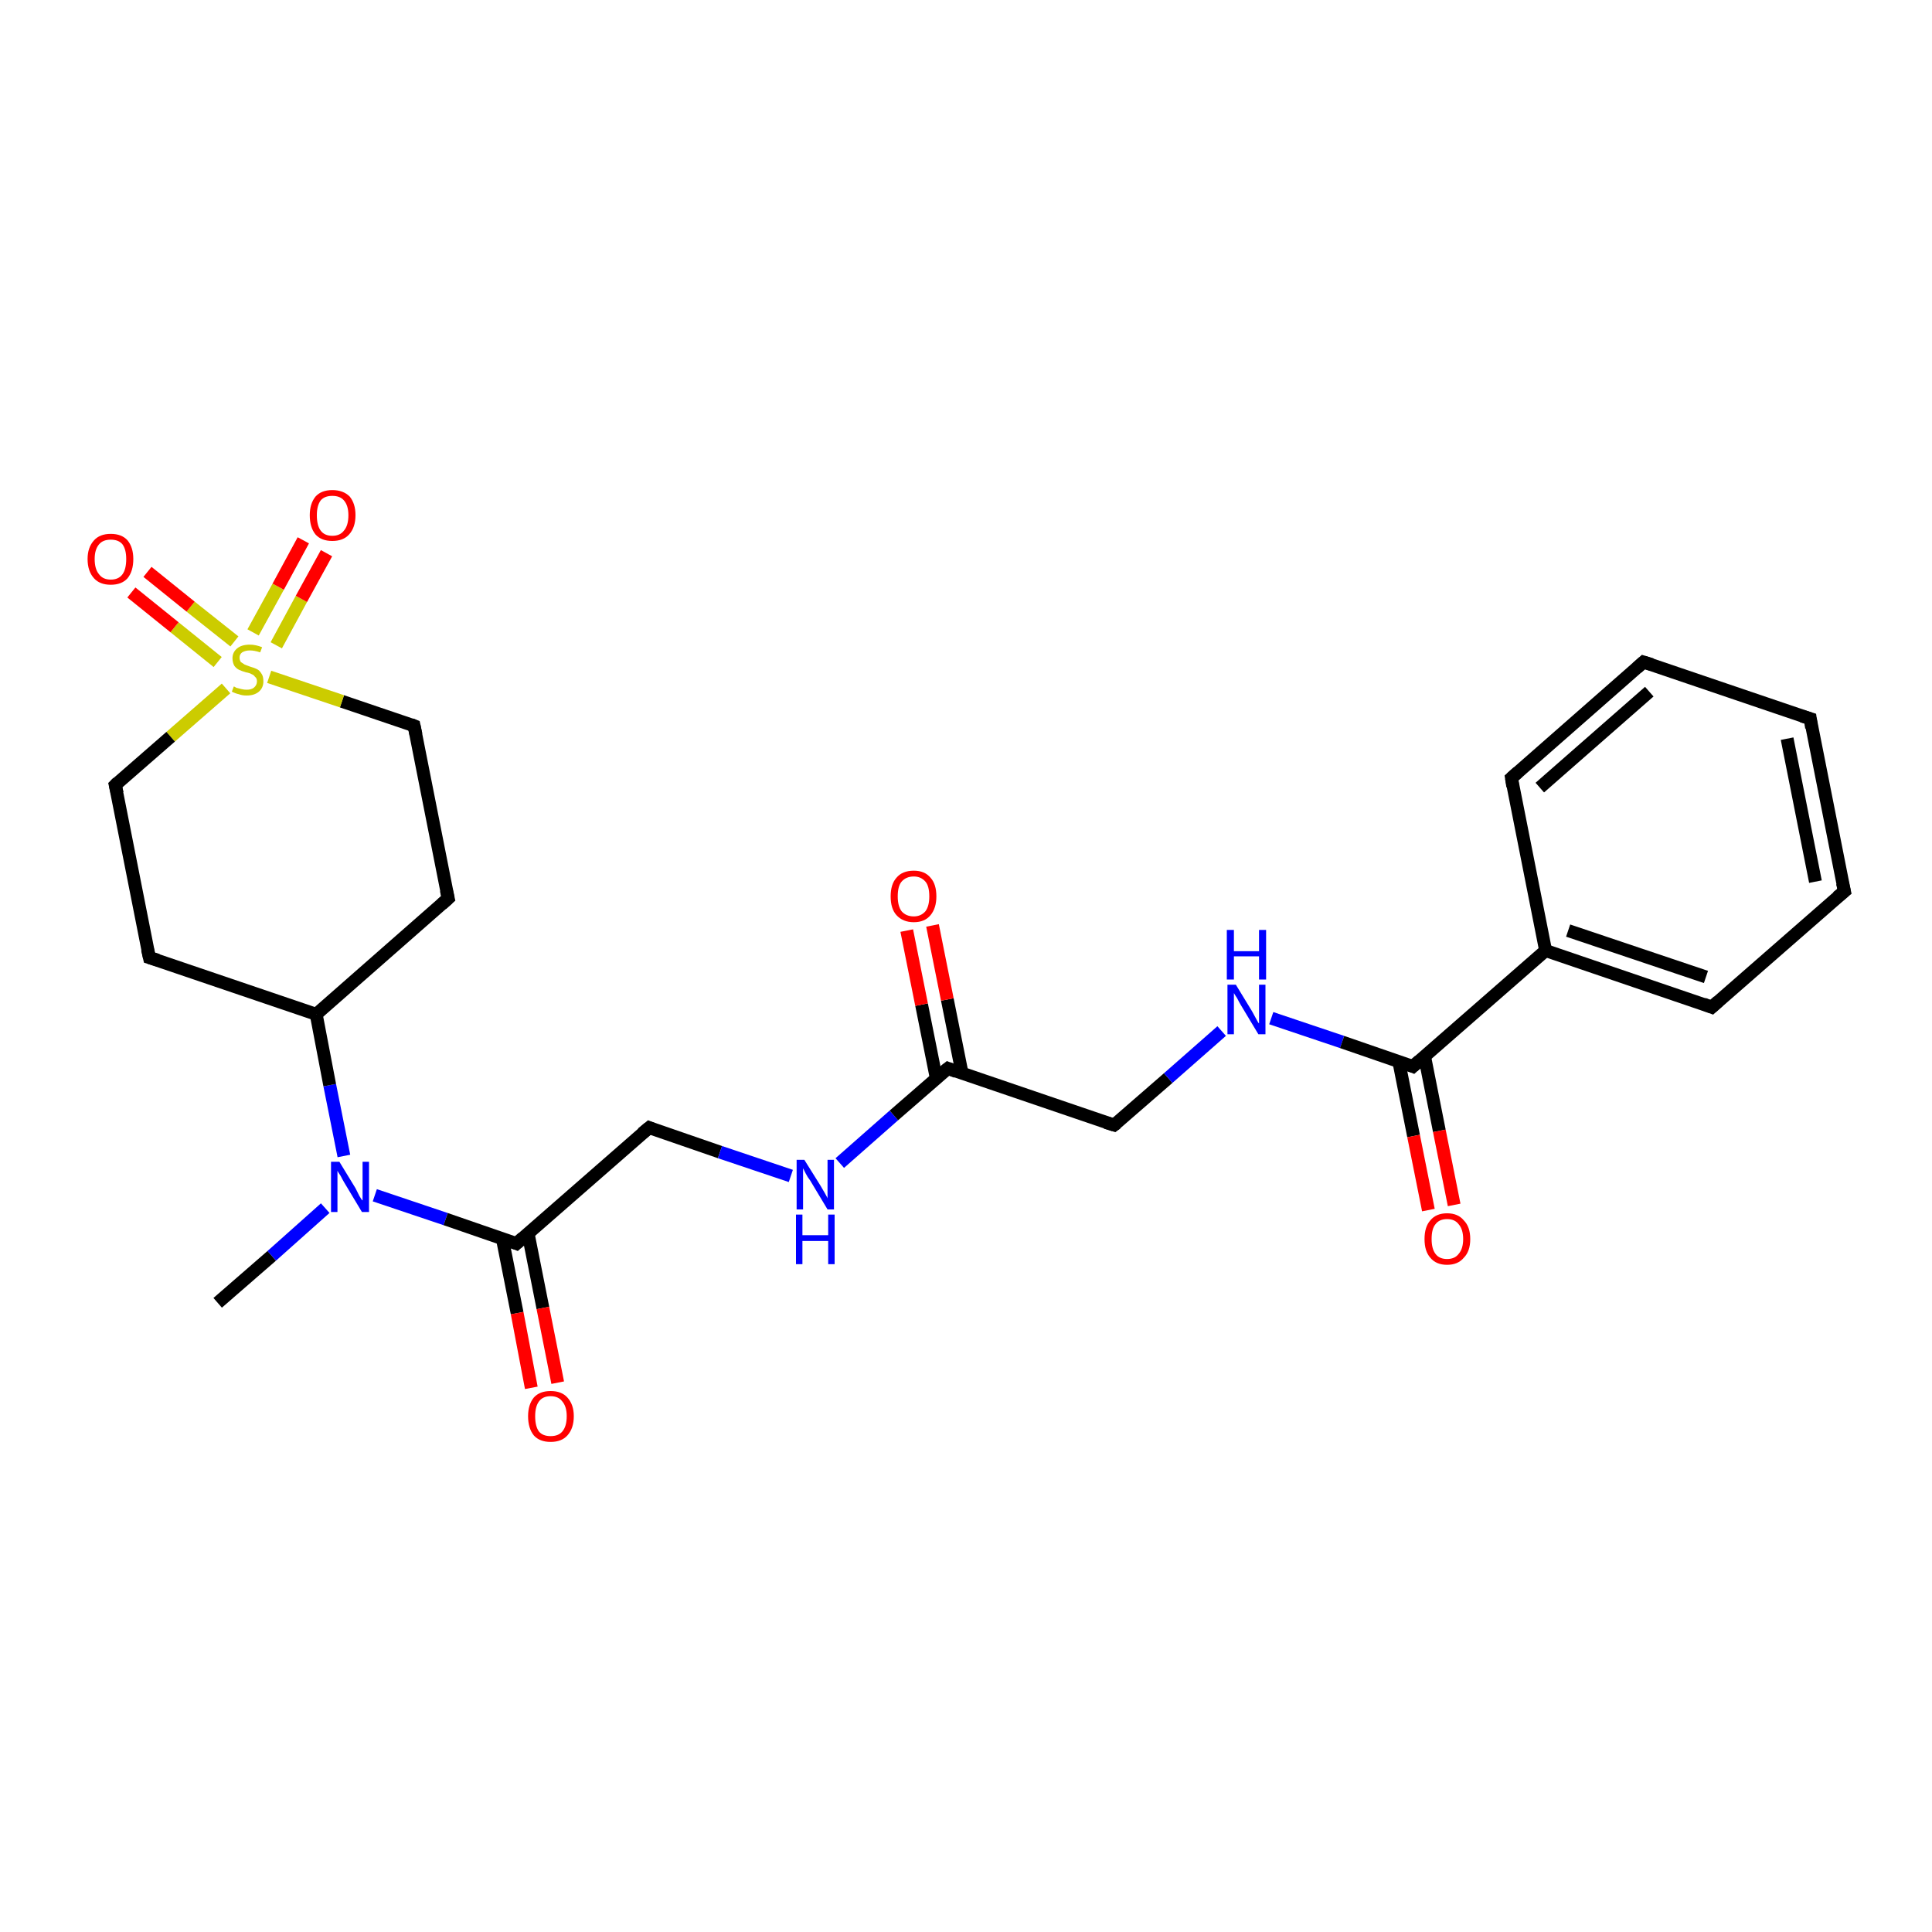 <?xml version='1.0' encoding='iso-8859-1'?>
<svg version='1.1' baseProfile='full'
              xmlns='http://www.w3.org/2000/svg'
                      xmlns:rdkit='http://www.rdkit.org/xml'
                      xmlns:xlink='http://www.w3.org/1999/xlink'
                  xml:space='preserve'
width='300px' height='300px' viewBox='0 0 300 300'>
<!-- END OF HEADER -->
<rect style='opacity:1.0;fill:#FFFFFF;stroke:none' width='300.0' height='300.0' x='0.0' y='0.0'> </rect>
<path class='bond-0 atom-0 atom-1' d='M 33.8,202.3 L 42.2,195.0' style='fill:none;fill-rule:evenodd;stroke:#000000;stroke-width:2.0px;stroke-linecap:butt;stroke-linejoin:miter;stroke-opacity:1' />
<path class='bond-0 atom-0 atom-1' d='M 42.2,195.0 L 50.5,187.6' style='fill:none;fill-rule:evenodd;stroke:#0000FF;stroke-width:2.0px;stroke-linecap:butt;stroke-linejoin:miter;stroke-opacity:1' />
<path class='bond-1 atom-1 atom-2' d='M 58.2,185.6 L 69.2,189.3' style='fill:none;fill-rule:evenodd;stroke:#0000FF;stroke-width:2.0px;stroke-linecap:butt;stroke-linejoin:miter;stroke-opacity:1' />
<path class='bond-1 atom-1 atom-2' d='M 69.2,189.3 L 80.2,193.1' style='fill:none;fill-rule:evenodd;stroke:#000000;stroke-width:2.0px;stroke-linecap:butt;stroke-linejoin:miter;stroke-opacity:1' />
<path class='bond-2 atom-2 atom-3' d='M 78.0,192.3 L 80.3,203.9' style='fill:none;fill-rule:evenodd;stroke:#000000;stroke-width:2.0px;stroke-linecap:butt;stroke-linejoin:miter;stroke-opacity:1' />
<path class='bond-2 atom-2 atom-3' d='M 80.3,203.9 L 82.5,215.5' style='fill:none;fill-rule:evenodd;stroke:#FF0000;stroke-width:2.0px;stroke-linecap:butt;stroke-linejoin:miter;stroke-opacity:1' />
<path class='bond-2 atom-2 atom-3' d='M 82.0,191.5 L 84.3,203.1' style='fill:none;fill-rule:evenodd;stroke:#000000;stroke-width:2.0px;stroke-linecap:butt;stroke-linejoin:miter;stroke-opacity:1' />
<path class='bond-2 atom-2 atom-3' d='M 84.3,203.1 L 86.6,214.7' style='fill:none;fill-rule:evenodd;stroke:#FF0000;stroke-width:2.0px;stroke-linecap:butt;stroke-linejoin:miter;stroke-opacity:1' />
<path class='bond-3 atom-2 atom-4' d='M 80.2,193.1 L 100.8,175.1' style='fill:none;fill-rule:evenodd;stroke:#000000;stroke-width:2.0px;stroke-linecap:butt;stroke-linejoin:miter;stroke-opacity:1' />
<path class='bond-4 atom-4 atom-5' d='M 100.8,175.1 L 111.8,178.9' style='fill:none;fill-rule:evenodd;stroke:#000000;stroke-width:2.0px;stroke-linecap:butt;stroke-linejoin:miter;stroke-opacity:1' />
<path class='bond-4 atom-4 atom-5' d='M 111.8,178.9 L 122.8,182.6' style='fill:none;fill-rule:evenodd;stroke:#0000FF;stroke-width:2.0px;stroke-linecap:butt;stroke-linejoin:miter;stroke-opacity:1' />
<path class='bond-5 atom-5 atom-6' d='M 130.4,180.6 L 138.8,173.2' style='fill:none;fill-rule:evenodd;stroke:#0000FF;stroke-width:2.0px;stroke-linecap:butt;stroke-linejoin:miter;stroke-opacity:1' />
<path class='bond-5 atom-5 atom-6' d='M 138.8,173.2 L 147.2,165.9' style='fill:none;fill-rule:evenodd;stroke:#000000;stroke-width:2.0px;stroke-linecap:butt;stroke-linejoin:miter;stroke-opacity:1' />
<path class='bond-6 atom-6 atom-7' d='M 149.4,166.7 L 147.1,155.2' style='fill:none;fill-rule:evenodd;stroke:#000000;stroke-width:2.0px;stroke-linecap:butt;stroke-linejoin:miter;stroke-opacity:1' />
<path class='bond-6 atom-6 atom-7' d='M 147.1,155.2 L 144.8,143.7' style='fill:none;fill-rule:evenodd;stroke:#FF0000;stroke-width:2.0px;stroke-linecap:butt;stroke-linejoin:miter;stroke-opacity:1' />
<path class='bond-6 atom-6 atom-7' d='M 145.4,167.5 L 143.1,156.0' style='fill:none;fill-rule:evenodd;stroke:#000000;stroke-width:2.0px;stroke-linecap:butt;stroke-linejoin:miter;stroke-opacity:1' />
<path class='bond-6 atom-6 atom-7' d='M 143.1,156.0 L 140.8,144.5' style='fill:none;fill-rule:evenodd;stroke:#FF0000;stroke-width:2.0px;stroke-linecap:butt;stroke-linejoin:miter;stroke-opacity:1' />
<path class='bond-7 atom-6 atom-8' d='M 147.2,165.9 L 173.0,174.7' style='fill:none;fill-rule:evenodd;stroke:#000000;stroke-width:2.0px;stroke-linecap:butt;stroke-linejoin:miter;stroke-opacity:1' />
<path class='bond-8 atom-8 atom-9' d='M 173.0,174.7 L 181.4,167.4' style='fill:none;fill-rule:evenodd;stroke:#000000;stroke-width:2.0px;stroke-linecap:butt;stroke-linejoin:miter;stroke-opacity:1' />
<path class='bond-8 atom-8 atom-9' d='M 181.4,167.4 L 189.7,160.1' style='fill:none;fill-rule:evenodd;stroke:#0000FF;stroke-width:2.0px;stroke-linecap:butt;stroke-linejoin:miter;stroke-opacity:1' />
<path class='bond-9 atom-9 atom-10' d='M 197.4,158.1 L 208.4,161.8' style='fill:none;fill-rule:evenodd;stroke:#0000FF;stroke-width:2.0px;stroke-linecap:butt;stroke-linejoin:miter;stroke-opacity:1' />
<path class='bond-9 atom-9 atom-10' d='M 208.4,161.8 L 219.4,165.6' style='fill:none;fill-rule:evenodd;stroke:#000000;stroke-width:2.0px;stroke-linecap:butt;stroke-linejoin:miter;stroke-opacity:1' />
<path class='bond-10 atom-10 atom-11' d='M 217.2,164.8 L 219.5,176.4' style='fill:none;fill-rule:evenodd;stroke:#000000;stroke-width:2.0px;stroke-linecap:butt;stroke-linejoin:miter;stroke-opacity:1' />
<path class='bond-10 atom-10 atom-11' d='M 219.5,176.4 L 221.8,187.9' style='fill:none;fill-rule:evenodd;stroke:#FF0000;stroke-width:2.0px;stroke-linecap:butt;stroke-linejoin:miter;stroke-opacity:1' />
<path class='bond-10 atom-10 atom-11' d='M 221.2,164.0 L 223.5,175.6' style='fill:none;fill-rule:evenodd;stroke:#000000;stroke-width:2.0px;stroke-linecap:butt;stroke-linejoin:miter;stroke-opacity:1' />
<path class='bond-10 atom-10 atom-11' d='M 223.5,175.6 L 225.8,187.1' style='fill:none;fill-rule:evenodd;stroke:#FF0000;stroke-width:2.0px;stroke-linecap:butt;stroke-linejoin:miter;stroke-opacity:1' />
<path class='bond-11 atom-10 atom-12' d='M 219.4,165.6 L 240.0,147.6' style='fill:none;fill-rule:evenodd;stroke:#000000;stroke-width:2.0px;stroke-linecap:butt;stroke-linejoin:miter;stroke-opacity:1' />
<path class='bond-12 atom-12 atom-13' d='M 240.0,147.6 L 265.8,156.4' style='fill:none;fill-rule:evenodd;stroke:#000000;stroke-width:2.0px;stroke-linecap:butt;stroke-linejoin:miter;stroke-opacity:1' />
<path class='bond-12 atom-12 atom-13' d='M 243.5,144.5 L 264.9,151.7' style='fill:none;fill-rule:evenodd;stroke:#000000;stroke-width:2.0px;stroke-linecap:butt;stroke-linejoin:miter;stroke-opacity:1' />
<path class='bond-13 atom-13 atom-14' d='M 265.8,156.4 L 286.4,138.4' style='fill:none;fill-rule:evenodd;stroke:#000000;stroke-width:2.0px;stroke-linecap:butt;stroke-linejoin:miter;stroke-opacity:1' />
<path class='bond-14 atom-14 atom-15' d='M 286.4,138.4 L 281.1,111.6' style='fill:none;fill-rule:evenodd;stroke:#000000;stroke-width:2.0px;stroke-linecap:butt;stroke-linejoin:miter;stroke-opacity:1' />
<path class='bond-14 atom-14 atom-15' d='M 281.9,136.9 L 277.5,114.7' style='fill:none;fill-rule:evenodd;stroke:#000000;stroke-width:2.0px;stroke-linecap:butt;stroke-linejoin:miter;stroke-opacity:1' />
<path class='bond-15 atom-15 atom-16' d='M 281.1,111.6 L 255.2,102.8' style='fill:none;fill-rule:evenodd;stroke:#000000;stroke-width:2.0px;stroke-linecap:butt;stroke-linejoin:miter;stroke-opacity:1' />
<path class='bond-16 atom-16 atom-17' d='M 255.2,102.8 L 234.7,120.8' style='fill:none;fill-rule:evenodd;stroke:#000000;stroke-width:2.0px;stroke-linecap:butt;stroke-linejoin:miter;stroke-opacity:1' />
<path class='bond-16 atom-16 atom-17' d='M 256.1,107.4 L 239.1,122.3' style='fill:none;fill-rule:evenodd;stroke:#000000;stroke-width:2.0px;stroke-linecap:butt;stroke-linejoin:miter;stroke-opacity:1' />
<path class='bond-17 atom-1 atom-18' d='M 53.4,179.5 L 51.2,168.5' style='fill:none;fill-rule:evenodd;stroke:#0000FF;stroke-width:2.0px;stroke-linecap:butt;stroke-linejoin:miter;stroke-opacity:1' />
<path class='bond-17 atom-1 atom-18' d='M 51.2,168.5 L 49.1,157.5' style='fill:none;fill-rule:evenodd;stroke:#000000;stroke-width:2.0px;stroke-linecap:butt;stroke-linejoin:miter;stroke-opacity:1' />
<path class='bond-18 atom-18 atom-19' d='M 49.1,157.5 L 69.6,139.5' style='fill:none;fill-rule:evenodd;stroke:#000000;stroke-width:2.0px;stroke-linecap:butt;stroke-linejoin:miter;stroke-opacity:1' />
<path class='bond-19 atom-19 atom-20' d='M 69.6,139.5 L 64.3,112.7' style='fill:none;fill-rule:evenodd;stroke:#000000;stroke-width:2.0px;stroke-linecap:butt;stroke-linejoin:miter;stroke-opacity:1' />
<path class='bond-20 atom-20 atom-21' d='M 64.3,112.7 L 53.1,108.9' style='fill:none;fill-rule:evenodd;stroke:#000000;stroke-width:2.0px;stroke-linecap:butt;stroke-linejoin:miter;stroke-opacity:1' />
<path class='bond-20 atom-20 atom-21' d='M 53.1,108.9 L 41.8,105.1' style='fill:none;fill-rule:evenodd;stroke:#CCCC00;stroke-width:2.0px;stroke-linecap:butt;stroke-linejoin:miter;stroke-opacity:1' />
<path class='bond-21 atom-21 atom-22' d='M 36.4,99.6 L 29.6,94.2' style='fill:none;fill-rule:evenodd;stroke:#CCCC00;stroke-width:2.0px;stroke-linecap:butt;stroke-linejoin:miter;stroke-opacity:1' />
<path class='bond-21 atom-21 atom-22' d='M 29.6,94.2 L 22.9,88.8' style='fill:none;fill-rule:evenodd;stroke:#FF0000;stroke-width:2.0px;stroke-linecap:butt;stroke-linejoin:miter;stroke-opacity:1' />
<path class='bond-21 atom-21 atom-22' d='M 33.8,102.8 L 27.1,97.4' style='fill:none;fill-rule:evenodd;stroke:#CCCC00;stroke-width:2.0px;stroke-linecap:butt;stroke-linejoin:miter;stroke-opacity:1' />
<path class='bond-21 atom-21 atom-22' d='M 27.1,97.4 L 20.4,92.0' style='fill:none;fill-rule:evenodd;stroke:#FF0000;stroke-width:2.0px;stroke-linecap:butt;stroke-linejoin:miter;stroke-opacity:1' />
<path class='bond-22 atom-21 atom-23' d='M 42.9,100.2 L 46.8,93.0' style='fill:none;fill-rule:evenodd;stroke:#CCCC00;stroke-width:2.0px;stroke-linecap:butt;stroke-linejoin:miter;stroke-opacity:1' />
<path class='bond-22 atom-21 atom-23' d='M 46.8,93.0 L 50.7,85.9' style='fill:none;fill-rule:evenodd;stroke:#FF0000;stroke-width:2.0px;stroke-linecap:butt;stroke-linejoin:miter;stroke-opacity:1' />
<path class='bond-22 atom-21 atom-23' d='M 39.3,98.2 L 43.2,91.1' style='fill:none;fill-rule:evenodd;stroke:#CCCC00;stroke-width:2.0px;stroke-linecap:butt;stroke-linejoin:miter;stroke-opacity:1' />
<path class='bond-22 atom-21 atom-23' d='M 43.2,91.1 L 47.1,83.9' style='fill:none;fill-rule:evenodd;stroke:#FF0000;stroke-width:2.0px;stroke-linecap:butt;stroke-linejoin:miter;stroke-opacity:1' />
<path class='bond-23 atom-21 atom-24' d='M 35.1,106.9 L 26.5,114.4' style='fill:none;fill-rule:evenodd;stroke:#CCCC00;stroke-width:2.0px;stroke-linecap:butt;stroke-linejoin:miter;stroke-opacity:1' />
<path class='bond-23 atom-21 atom-24' d='M 26.5,114.4 L 17.9,121.9' style='fill:none;fill-rule:evenodd;stroke:#000000;stroke-width:2.0px;stroke-linecap:butt;stroke-linejoin:miter;stroke-opacity:1' />
<path class='bond-24 atom-24 atom-25' d='M 17.9,121.9 L 23.2,148.7' style='fill:none;fill-rule:evenodd;stroke:#000000;stroke-width:2.0px;stroke-linecap:butt;stroke-linejoin:miter;stroke-opacity:1' />
<path class='bond-25 atom-17 atom-12' d='M 234.7,120.8 L 240.0,147.6' style='fill:none;fill-rule:evenodd;stroke:#000000;stroke-width:2.0px;stroke-linecap:butt;stroke-linejoin:miter;stroke-opacity:1' />
<path class='bond-26 atom-25 atom-18' d='M 23.2,148.7 L 49.1,157.5' style='fill:none;fill-rule:evenodd;stroke:#000000;stroke-width:2.0px;stroke-linecap:butt;stroke-linejoin:miter;stroke-opacity:1' />
<path d='M 79.7,192.9 L 80.2,193.1 L 81.2,192.2' style='fill:none;stroke:#000000;stroke-width:2.0px;stroke-linecap:butt;stroke-linejoin:miter;stroke-opacity:1;' />
<path d='M 99.7,176.0 L 100.8,175.1 L 101.3,175.3' style='fill:none;stroke:#000000;stroke-width:2.0px;stroke-linecap:butt;stroke-linejoin:miter;stroke-opacity:1;' />
<path d='M 146.7,166.3 L 147.2,165.9 L 148.5,166.4' style='fill:none;stroke:#000000;stroke-width:2.0px;stroke-linecap:butt;stroke-linejoin:miter;stroke-opacity:1;' />
<path d='M 171.7,174.3 L 173.0,174.7 L 173.4,174.4' style='fill:none;stroke:#000000;stroke-width:2.0px;stroke-linecap:butt;stroke-linejoin:miter;stroke-opacity:1;' />
<path d='M 218.9,165.4 L 219.4,165.6 L 220.4,164.7' style='fill:none;stroke:#000000;stroke-width:2.0px;stroke-linecap:butt;stroke-linejoin:miter;stroke-opacity:1;' />
<path d='M 264.5,155.9 L 265.8,156.4 L 266.8,155.5' style='fill:none;stroke:#000000;stroke-width:2.0px;stroke-linecap:butt;stroke-linejoin:miter;stroke-opacity:1;' />
<path d='M 285.3,139.3 L 286.4,138.4 L 286.1,137.1' style='fill:none;stroke:#000000;stroke-width:2.0px;stroke-linecap:butt;stroke-linejoin:miter;stroke-opacity:1;' />
<path d='M 281.3,113.0 L 281.1,111.6 L 279.8,111.2' style='fill:none;stroke:#000000;stroke-width:2.0px;stroke-linecap:butt;stroke-linejoin:miter;stroke-opacity:1;' />
<path d='M 256.5,103.2 L 255.2,102.8 L 254.2,103.7' style='fill:none;stroke:#000000;stroke-width:2.0px;stroke-linecap:butt;stroke-linejoin:miter;stroke-opacity:1;' />
<path d='M 235.7,119.9 L 234.7,120.8 L 234.9,122.1' style='fill:none;stroke:#000000;stroke-width:2.0px;stroke-linecap:butt;stroke-linejoin:miter;stroke-opacity:1;' />
<path d='M 68.6,140.4 L 69.6,139.5 L 69.3,138.2' style='fill:none;stroke:#000000;stroke-width:2.0px;stroke-linecap:butt;stroke-linejoin:miter;stroke-opacity:1;' />
<path d='M 64.6,114.1 L 64.3,112.7 L 63.8,112.5' style='fill:none;stroke:#000000;stroke-width:2.0px;stroke-linecap:butt;stroke-linejoin:miter;stroke-opacity:1;' />
<path d='M 18.3,121.5 L 17.9,121.9 L 18.2,123.2' style='fill:none;stroke:#000000;stroke-width:2.0px;stroke-linecap:butt;stroke-linejoin:miter;stroke-opacity:1;' />
<path d='M 22.9,147.4 L 23.2,148.7 L 24.5,149.1' style='fill:none;stroke:#000000;stroke-width:2.0px;stroke-linecap:butt;stroke-linejoin:miter;stroke-opacity:1;' />
<path class='atom-1' d='M 52.7 180.4
L 55.2 184.5
Q 55.4 184.9, 55.8 185.7
Q 56.2 186.4, 56.3 186.4
L 56.3 180.4
L 57.3 180.4
L 57.3 188.2
L 56.2 188.2
L 53.5 183.7
Q 53.2 183.2, 52.9 182.6
Q 52.5 182.0, 52.4 181.8
L 52.4 188.2
L 51.4 188.2
L 51.4 180.4
L 52.7 180.4
' fill='#0000FF'/>
<path class='atom-3' d='M 82.0 219.9
Q 82.0 218.1, 82.9 217.0
Q 83.8 216.0, 85.5 216.0
Q 87.2 216.0, 88.1 217.0
Q 89.1 218.1, 89.1 219.9
Q 89.1 221.8, 88.1 222.9
Q 87.2 223.9, 85.5 223.9
Q 83.8 223.9, 82.9 222.9
Q 82.0 221.8, 82.0 219.9
M 85.5 223.0
Q 86.7 223.0, 87.3 222.3
Q 88.0 221.5, 88.0 219.9
Q 88.0 218.4, 87.3 217.6
Q 86.7 216.8, 85.5 216.8
Q 84.3 216.8, 83.7 217.6
Q 83.1 218.4, 83.1 219.9
Q 83.1 221.5, 83.7 222.3
Q 84.3 223.0, 85.5 223.0
' fill='#FF0000'/>
<path class='atom-5' d='M 124.9 180.1
L 127.4 184.1
Q 127.7 184.6, 128.1 185.3
Q 128.5 186.0, 128.5 186.1
L 128.5 180.1
L 129.5 180.1
L 129.5 187.8
L 128.5 187.8
L 125.8 183.3
Q 125.4 182.8, 125.1 182.2
Q 124.8 181.6, 124.7 181.4
L 124.7 187.8
L 123.7 187.8
L 123.7 180.1
L 124.9 180.1
' fill='#0000FF'/>
<path class='atom-5' d='M 123.6 188.6
L 124.6 188.6
L 124.6 191.8
L 128.6 191.8
L 128.6 188.6
L 129.6 188.6
L 129.6 196.3
L 128.6 196.3
L 128.6 192.7
L 124.6 192.7
L 124.6 196.3
L 123.6 196.3
L 123.6 188.6
' fill='#0000FF'/>
<path class='atom-7' d='M 138.3 139.2
Q 138.3 137.3, 139.2 136.3
Q 140.1 135.2, 141.9 135.2
Q 143.6 135.2, 144.5 136.3
Q 145.4 137.3, 145.4 139.2
Q 145.4 141.0, 144.5 142.1
Q 143.6 143.2, 141.9 143.2
Q 140.2 143.2, 139.2 142.1
Q 138.3 141.1, 138.3 139.2
M 141.9 142.3
Q 143.0 142.3, 143.7 141.5
Q 144.3 140.7, 144.3 139.2
Q 144.3 137.6, 143.7 136.9
Q 143.0 136.1, 141.9 136.1
Q 140.7 136.1, 140.0 136.9
Q 139.4 137.6, 139.4 139.2
Q 139.4 140.7, 140.0 141.5
Q 140.7 142.3, 141.9 142.3
' fill='#FF0000'/>
<path class='atom-9' d='M 191.9 152.9
L 194.4 157.0
Q 194.6 157.4, 195.0 158.1
Q 195.4 158.9, 195.5 158.9
L 195.5 152.9
L 196.5 152.9
L 196.5 160.6
L 195.4 160.6
L 192.7 156.1
Q 192.4 155.6, 192.1 155.0
Q 191.7 154.4, 191.6 154.2
L 191.6 160.6
L 190.6 160.6
L 190.6 152.9
L 191.9 152.9
' fill='#0000FF'/>
<path class='atom-9' d='M 190.5 144.4
L 191.6 144.4
L 191.6 147.7
L 195.5 147.7
L 195.5 144.4
L 196.6 144.4
L 196.6 152.1
L 195.5 152.1
L 195.5 148.5
L 191.6 148.5
L 191.6 152.1
L 190.5 152.1
L 190.5 144.4
' fill='#0000FF'/>
<path class='atom-11' d='M 221.2 192.4
Q 221.2 190.5, 222.1 189.5
Q 223.0 188.4, 224.7 188.4
Q 226.4 188.4, 227.3 189.5
Q 228.3 190.5, 228.3 192.4
Q 228.3 194.3, 227.3 195.3
Q 226.4 196.4, 224.7 196.4
Q 223.0 196.4, 222.1 195.3
Q 221.2 194.3, 221.2 192.4
M 224.7 195.5
Q 225.9 195.5, 226.5 194.7
Q 227.2 193.9, 227.2 192.4
Q 227.2 190.9, 226.5 190.1
Q 225.9 189.3, 224.7 189.3
Q 223.5 189.3, 222.9 190.1
Q 222.3 190.8, 222.3 192.4
Q 222.3 193.9, 222.9 194.7
Q 223.5 195.5, 224.7 195.5
' fill='#FF0000'/>
<path class='atom-21' d='M 36.3 106.6
Q 36.4 106.6, 36.7 106.8
Q 37.1 106.9, 37.5 107.0
Q 37.9 107.1, 38.3 107.1
Q 39.0 107.1, 39.4 106.8
Q 39.9 106.4, 39.9 105.8
Q 39.9 105.3, 39.6 105.1
Q 39.4 104.8, 39.1 104.7
Q 38.8 104.5, 38.2 104.4
Q 37.5 104.2, 37.1 104.0
Q 36.7 103.8, 36.4 103.4
Q 36.1 102.9, 36.1 102.2
Q 36.1 101.3, 36.8 100.7
Q 37.5 100.1, 38.8 100.1
Q 39.7 100.1, 40.7 100.5
L 40.4 101.3
Q 39.5 101.0, 38.8 101.0
Q 38.1 101.0, 37.6 101.3
Q 37.2 101.6, 37.2 102.1
Q 37.2 102.5, 37.4 102.8
Q 37.7 103.0, 38.0 103.2
Q 38.3 103.3, 38.8 103.5
Q 39.5 103.7, 39.9 103.9
Q 40.3 104.1, 40.6 104.6
Q 40.9 105.0, 40.9 105.8
Q 40.9 106.8, 40.2 107.4
Q 39.5 108.0, 38.3 108.0
Q 37.6 108.0, 37.1 107.8
Q 36.6 107.7, 36.0 107.4
L 36.3 106.6
' fill='#CCCC00'/>
<path class='atom-22' d='M 13.6 86.8
Q 13.6 85.0, 14.6 83.9
Q 15.5 82.9, 17.2 82.9
Q 18.9 82.9, 19.8 83.9
Q 20.7 85.0, 20.7 86.8
Q 20.7 88.7, 19.8 89.8
Q 18.9 90.8, 17.2 90.8
Q 15.5 90.8, 14.6 89.8
Q 13.6 88.7, 13.6 86.8
M 17.2 90.0
Q 18.4 90.0, 19.0 89.2
Q 19.6 88.4, 19.6 86.8
Q 19.6 85.3, 19.0 84.5
Q 18.4 83.8, 17.2 83.8
Q 16.0 83.8, 15.4 84.5
Q 14.7 85.3, 14.7 86.8
Q 14.7 88.4, 15.4 89.2
Q 16.0 90.0, 17.2 90.0
' fill='#FF0000'/>
<path class='atom-23' d='M 48.1 80.0
Q 48.1 78.2, 49.0 77.1
Q 49.9 76.1, 51.6 76.1
Q 53.3 76.1, 54.3 77.1
Q 55.2 78.2, 55.2 80.0
Q 55.2 81.9, 54.2 83.0
Q 53.3 84.0, 51.6 84.0
Q 49.9 84.0, 49.0 83.0
Q 48.1 81.9, 48.1 80.0
M 51.6 83.2
Q 52.8 83.2, 53.4 82.4
Q 54.1 81.6, 54.1 80.0
Q 54.1 78.5, 53.4 77.7
Q 52.8 77.0, 51.6 77.0
Q 50.4 77.0, 49.8 77.7
Q 49.2 78.5, 49.2 80.0
Q 49.2 81.6, 49.8 82.4
Q 50.4 83.2, 51.6 83.2
' fill='#FF0000'/>
</svg>
